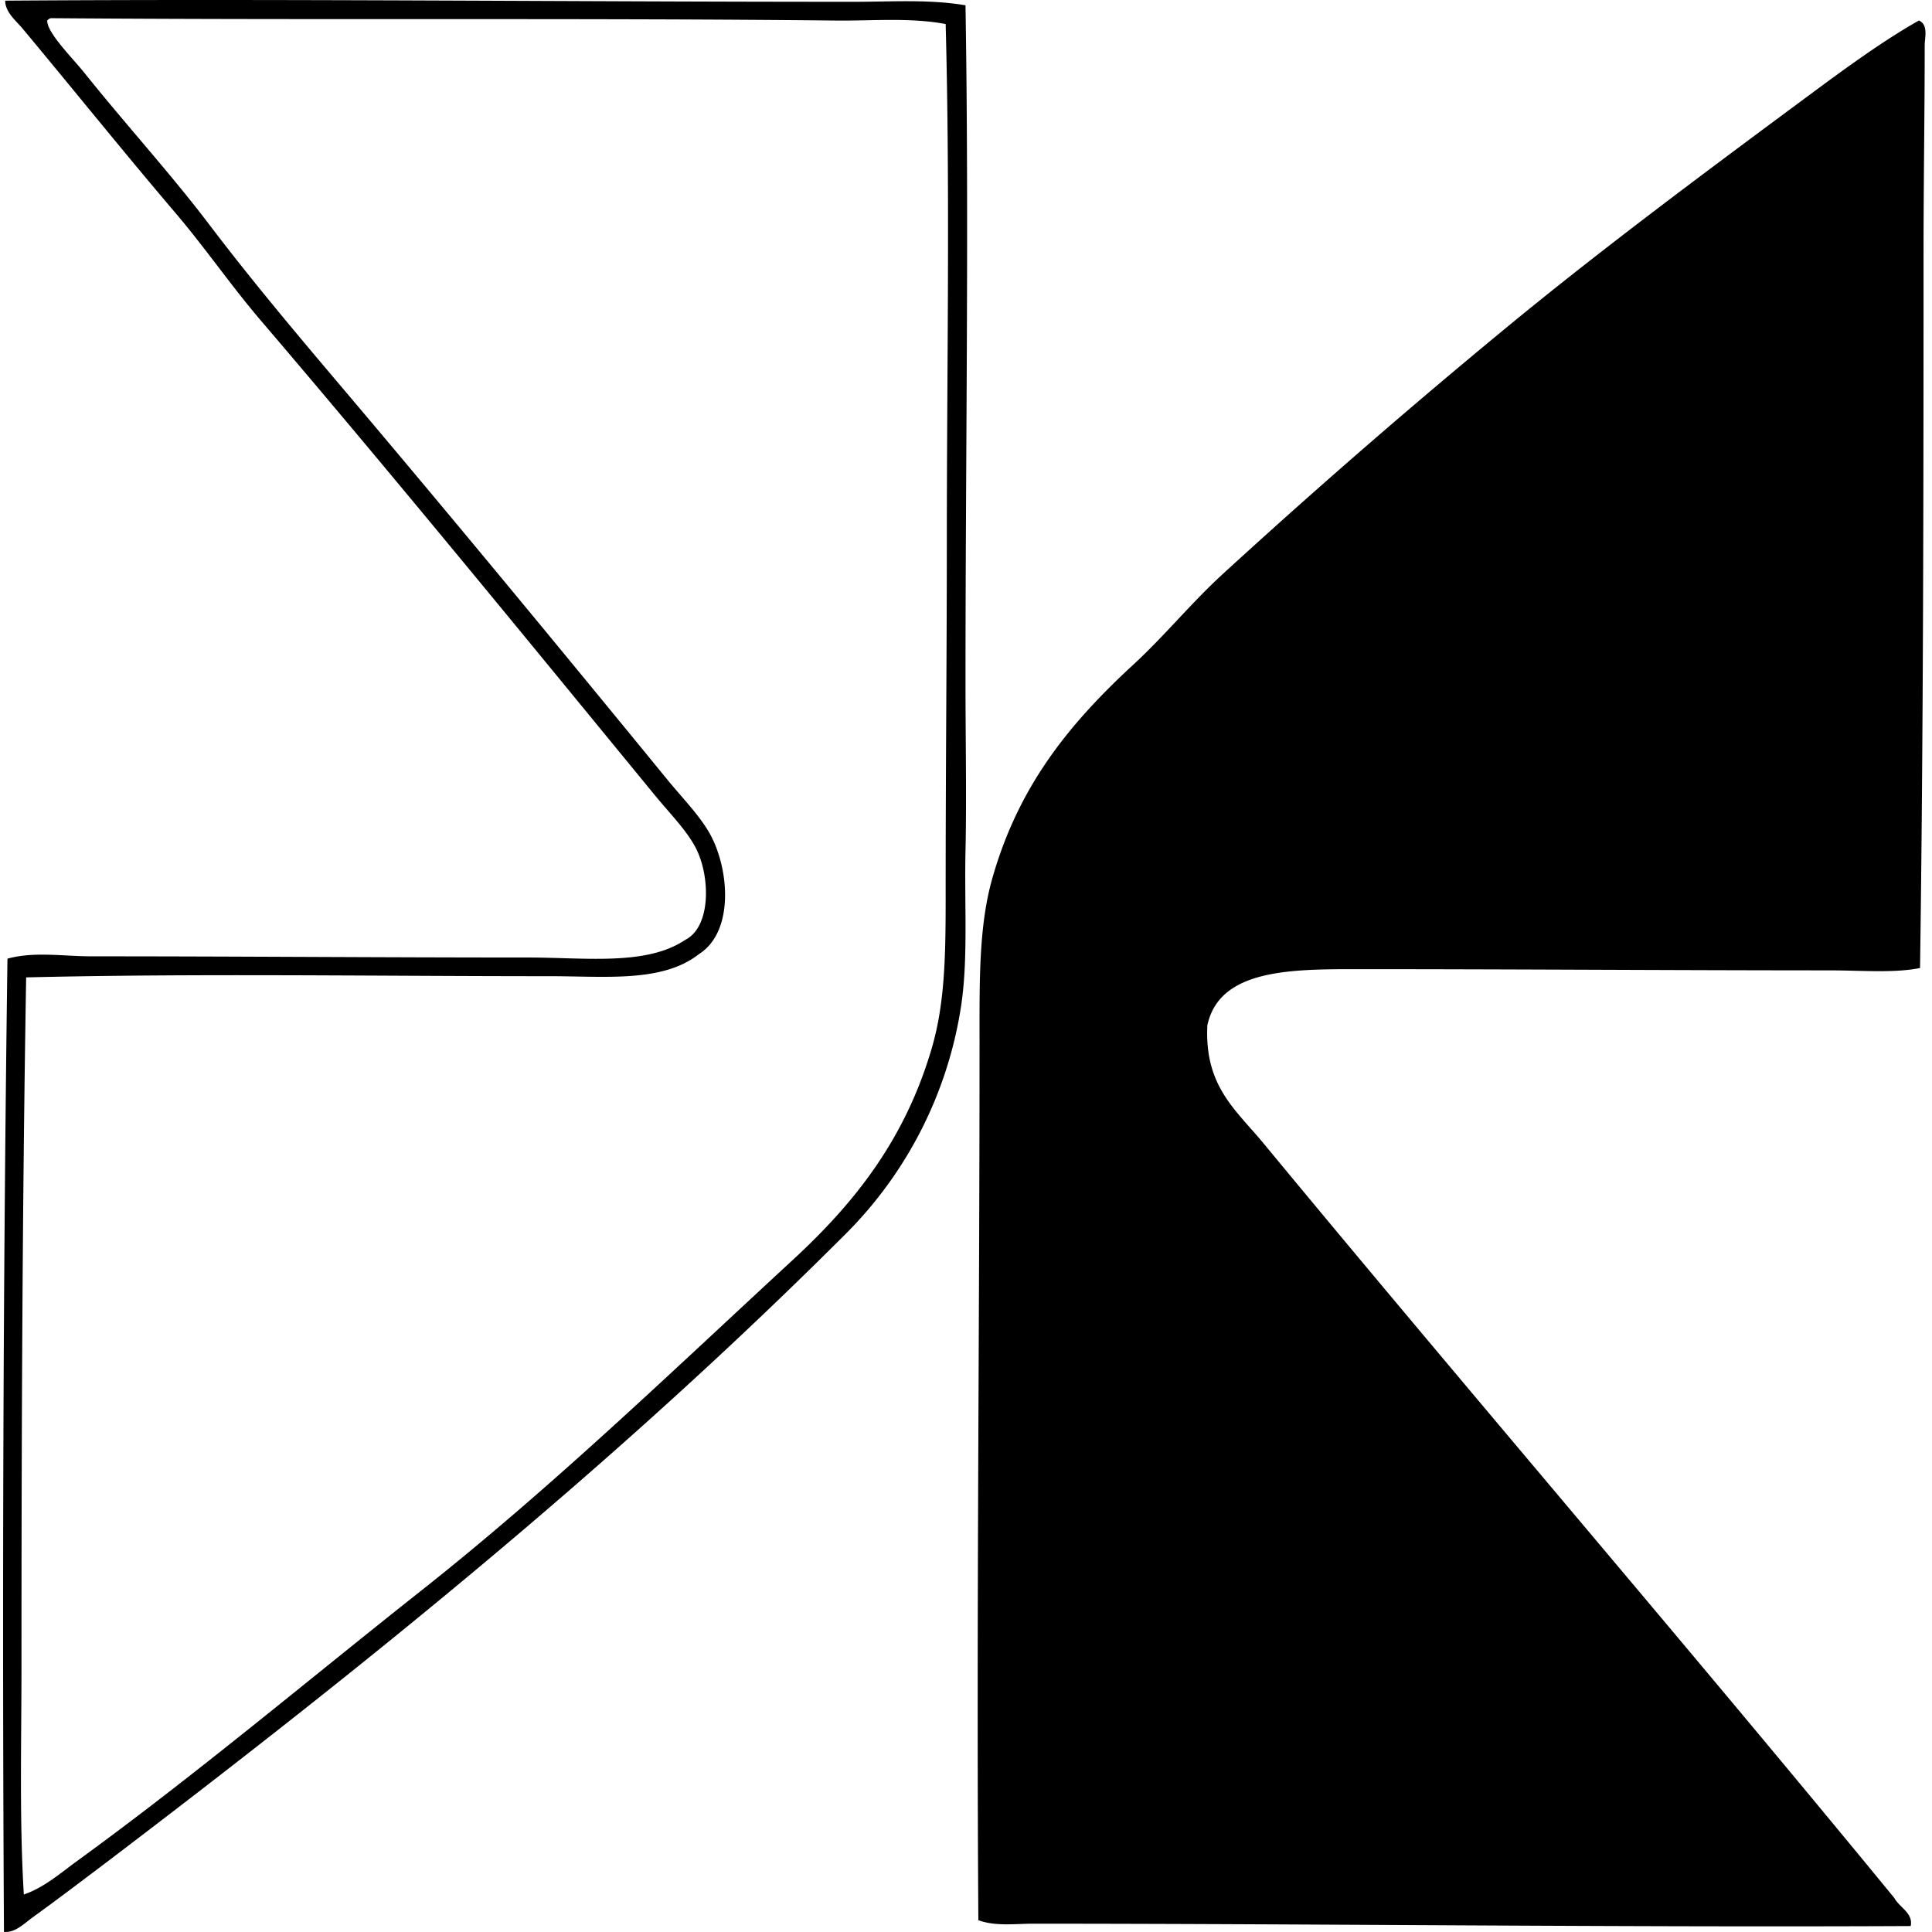 <svg xmlns="http://www.w3.org/2000/svg" width="200" height="200" fill="none" viewBox="0 0 200 200">
  <path fill="#000" fill-rule="evenodd" d="M99.948.547c.377 22.65 0 46.835 0 70.149 0 5.944.122 11.786 0 17.417-.124 5.719.29 11.293-.483 16.207a42.359 42.359 0 0 1-11.853 23.345c-23.658 23.661-49.272 44.356-76.195 64.822-2.646 1.998-5.356 4.06-8.104 6.049-.831.603-1.748 1.558-2.903 1.454-.185-32.37-.095-67.757.363-100.749 2.78-.763 5.735-.243 8.708-.243 14.746 0 29.939.124 45.234.124 5.893 0 12.205.873 16.207-1.819 2.66-1.325 2.608-6.387 1.21-9.311-.907-1.894-2.769-3.752-4.354-5.685C54.314 65.891 40.725 49.252 27.02 33.203c-3.116-3.647-5.788-7.554-8.828-11.125C12.805 15.752 7.694 9.384 2.346 2.968 1.65 2.132.556 1.288.532.068c28.244-.205 58.55.119 87.807.119 3.866 0 7.797-.282 11.61.36ZM4.886 2.124c-.022 1.277 2.6 3.852 3.87 5.442 4.358 5.436 8.984 10.498 12.94 15.723 5.502 7.254 11.502 14.188 17.174 20.923 10.253 12.176 20.26 24.322 30.238 36.525 1.43 1.748 3.158 3.518 4.233 5.322 2.137 3.586 2.762 10.313-.968 12.698-3.785 2.974-9.603 2.298-15.482 2.298-18.222 0-36.763-.299-54.183.124-.401 23.437-.484 47.808-.484 71.233 0 8.031-.224 16.017.243 23.705 2.091-.708 3.832-2.247 5.565-3.504 12.264-8.917 23.81-18.652 35.557-27.94 13.499-10.67 25.8-22.54 38.46-34.227 6.5-5.993 11.634-12.521 14.393-21.891 1.469-4.981 1.452-10.323 1.452-16.69 0-12.147.121-24.038.121-35.677 0-18.13.35-36.208-.121-53.701-3.681-.688-7.5-.324-11.247-.36-26.7-.28-54.11-.032-81.399-.246a.811.811 0 0 0-.362.243Zm193.754.001c1.011.418.605 1.823.605 2.536 0 7.024-.121 14.43-.121 21.529 0 24.592-.02 49.845-.362 74.019-2.711.542-5.979.243-9.434.243-16.525-.005-32.513-.124-49.347-.124-6.927 0-13.785.205-14.996 5.809-.306 6.292 2.888 8.684 5.806 12.212 21.597 26.136 43.882 52.007 65.311 78.133.505.956 1.974 1.563 1.692 2.901-29.764.143-60.803-.234-90.829-.244-1.863 0-3.89.295-5.685-.359-.211-30.639.122-60.325.122-90.83 0-6.331-.095-12.056 1.33-17.053 2.747-9.635 8.013-16.026 14.633-22.134 3.224-2.978 5.967-6.362 9.191-9.316a741.68 741.68 0 0 1 29.51-25.638c9.803-8.072 20.535-16.046 31.205-23.948 3.727-2.762 7.615-5.609 11.369-7.736Z" clip-rule="evenodd"/>
</svg>
